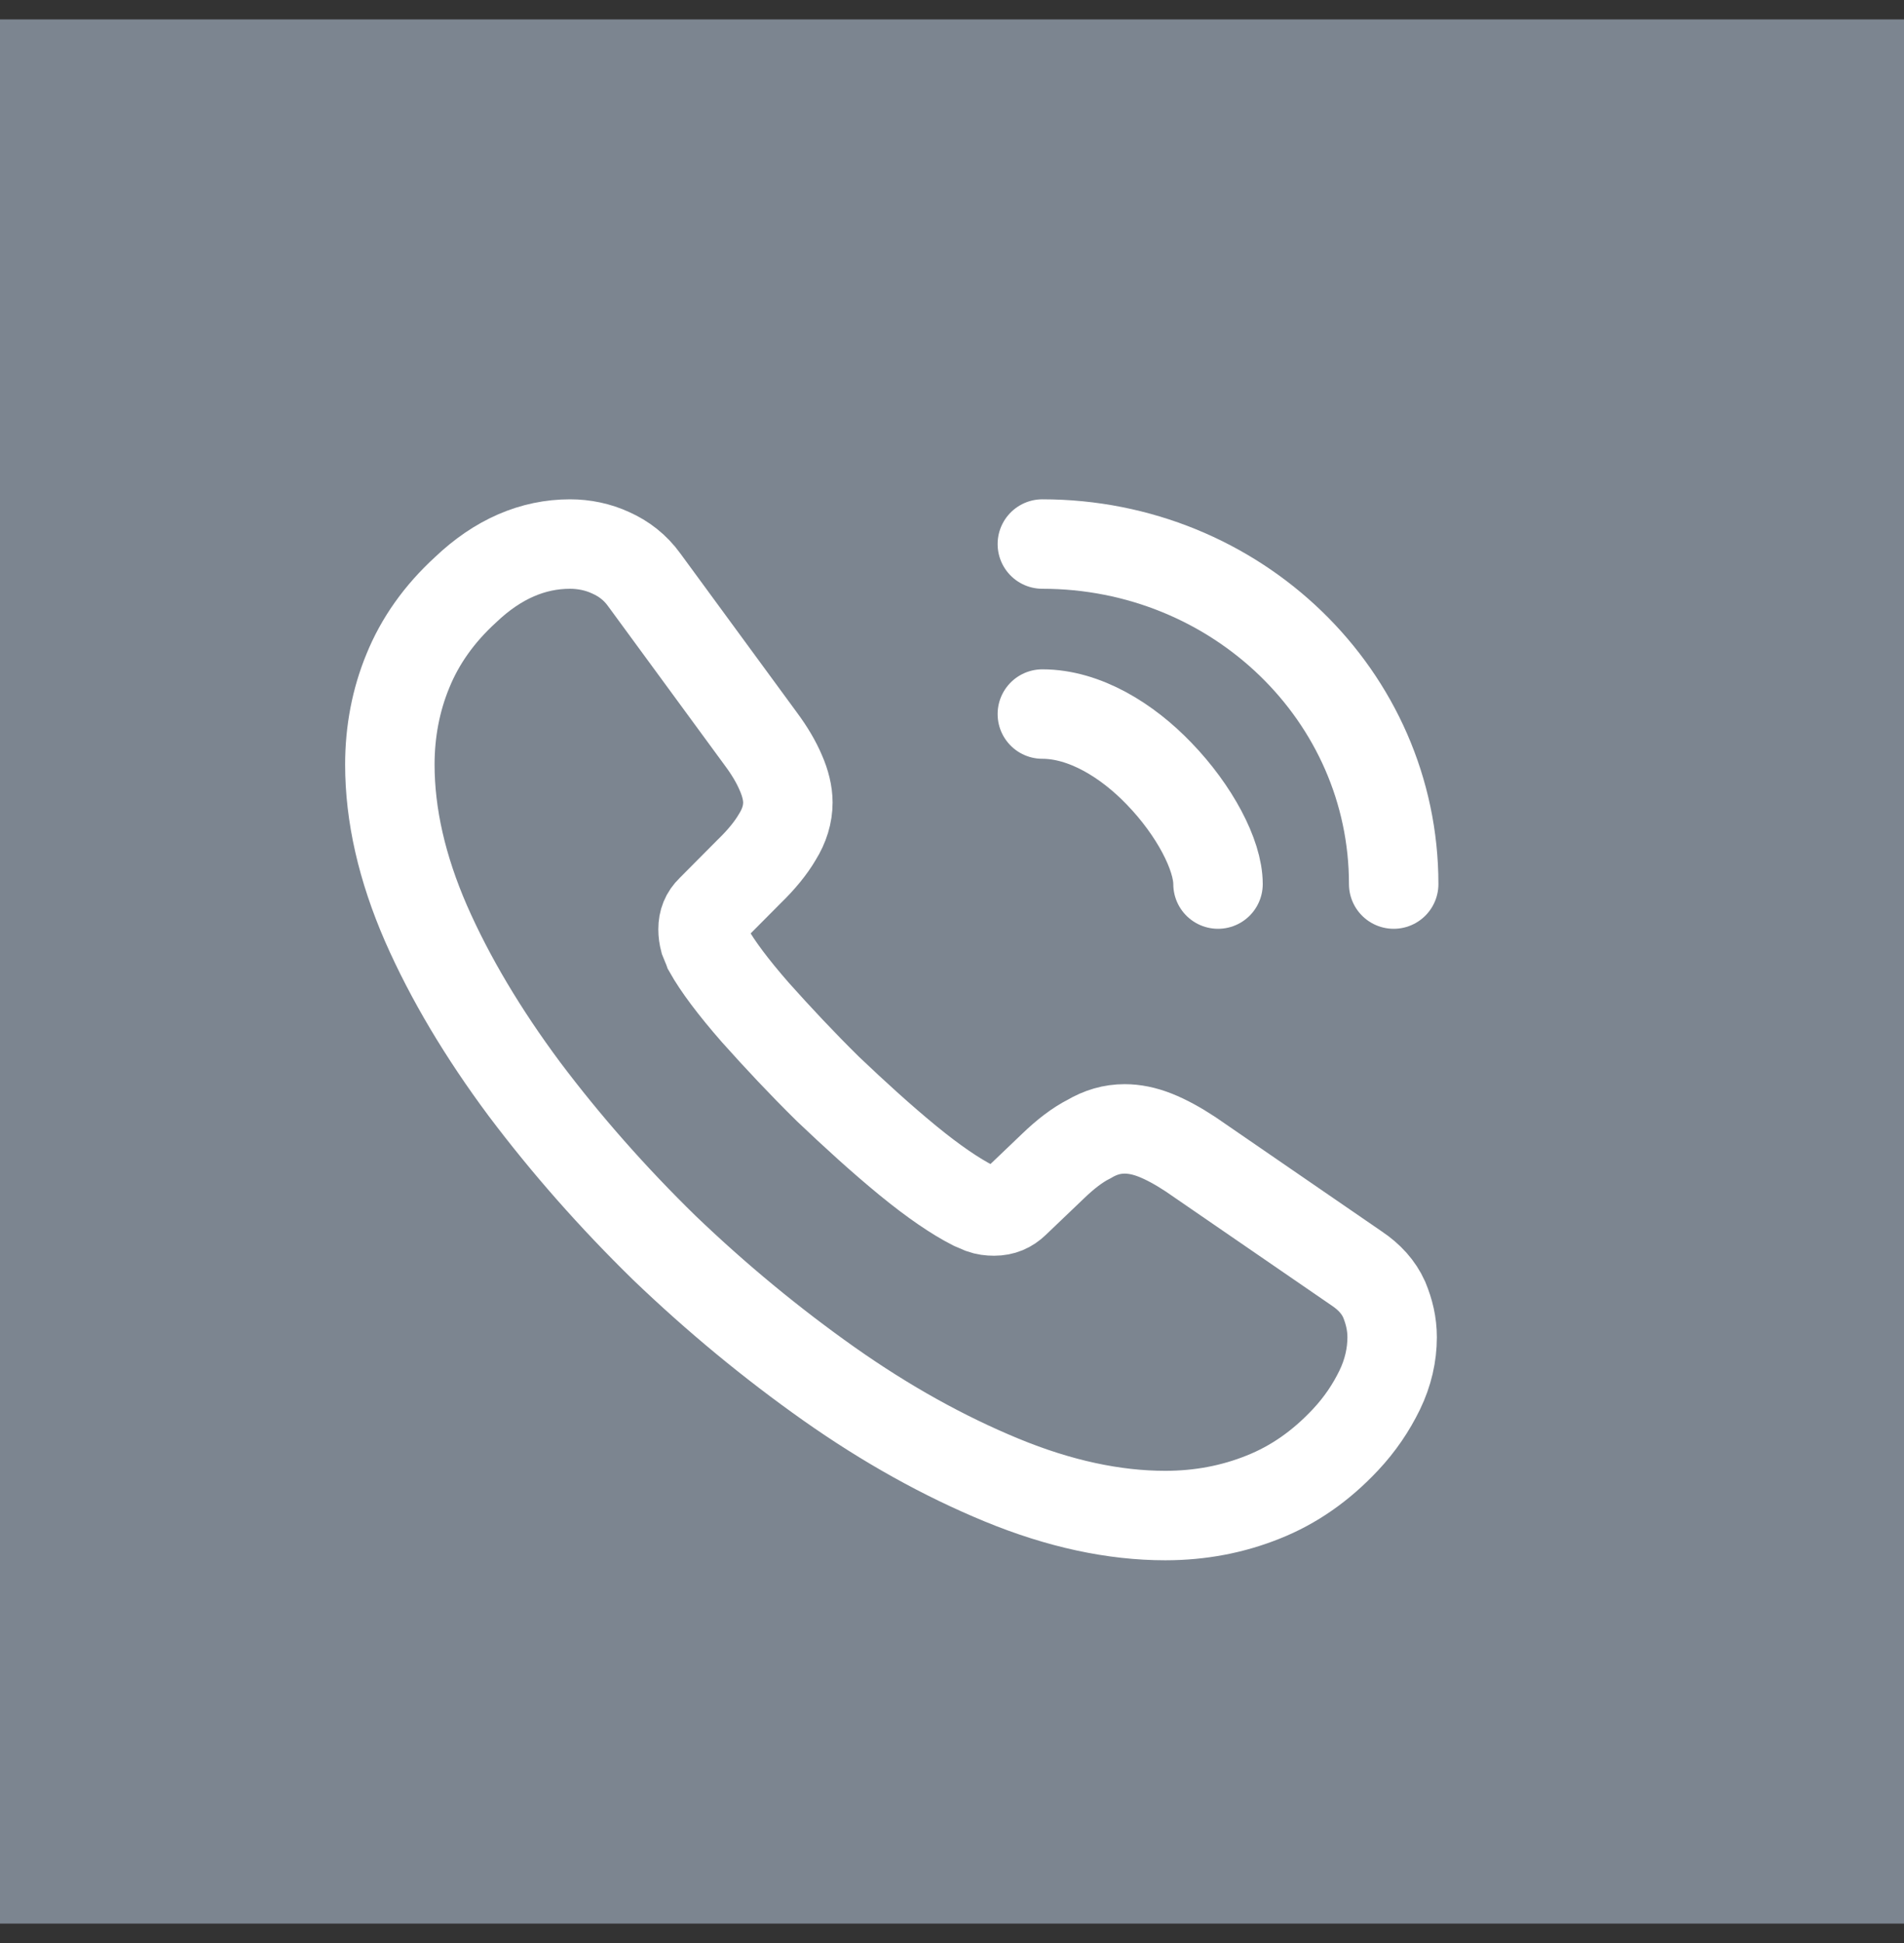 <svg width="49" height="50" viewBox="0 0 49 50" fill="none" xmlns="http://www.w3.org/2000/svg">
<rect x="0" y="0" width="49" height="50" fill="#333333" stroke="none"/>
<rect width="49" height="49" transform="translate(0 0.5)" fill="#7C8590"/>
<path d="M35.827 34.413C35.827 34.862 35.724 35.325 35.505 35.775C35.285 36.225 35.001 36.65 34.626 37.05C33.993 37.725 33.296 38.212 32.508 38.525C31.733 38.837 30.893 39 29.989 39C28.672 39 27.264 38.7 25.778 38.087C24.293 37.475 22.807 36.65 21.335 35.612C19.849 34.562 18.442 33.4 17.098 32.112C15.768 30.812 14.567 29.45 13.495 28.025C12.435 26.6 11.583 25.175 10.963 23.762C10.343 22.337 10.033 20.975 10.033 19.675C10.033 18.825 10.188 18.012 10.498 17.262C10.808 16.5 11.299 15.8 11.983 15.175C12.81 14.387 13.714 14 14.67 14C15.032 14 15.393 14.075 15.716 14.225C16.052 14.375 16.349 14.6 16.582 14.925L19.578 19.012C19.811 19.325 19.979 19.613 20.095 19.887C20.211 20.15 20.276 20.413 20.276 20.65C20.276 20.95 20.185 21.25 20.005 21.538C19.837 21.825 19.591 22.125 19.281 22.425L18.299 23.413C18.157 23.55 18.093 23.712 18.093 23.913C18.093 24.012 18.106 24.1 18.132 24.2C18.17 24.3 18.209 24.375 18.235 24.45C18.467 24.863 18.868 25.4 19.436 26.05C20.017 26.7 20.637 27.363 21.309 28.025C22.007 28.688 22.678 29.3 23.363 29.863C24.035 30.413 24.59 30.788 25.029 31.012C25.094 31.038 25.171 31.075 25.262 31.113C25.365 31.15 25.468 31.163 25.584 31.163C25.804 31.163 25.972 31.087 26.114 30.95L27.096 30.012C27.419 29.7 27.729 29.462 28.026 29.312C28.323 29.137 28.62 29.05 28.943 29.05C29.188 29.05 29.447 29.1 29.731 29.212C30.015 29.325 30.312 29.488 30.635 29.7L34.91 32.638C35.246 32.862 35.479 33.125 35.621 33.438C35.75 33.75 35.827 34.062 35.827 34.413Z" stroke="white" stroke-width="2.302" stroke-miterlimit="10"/>
<path d="M31.346 22.75C31.346 22 30.739 20.85 29.834 19.913C29.008 19.05 27.91 18.375 26.825 18.375" stroke="white" stroke-width="2.302" stroke-linecap="round" stroke-linejoin="round"/>
<path d="M35.867 22.75C35.867 17.913 31.824 14 26.825 14" stroke="white" stroke-width="2.302" stroke-linecap="round" stroke-linejoin="round"/>
</svg>
